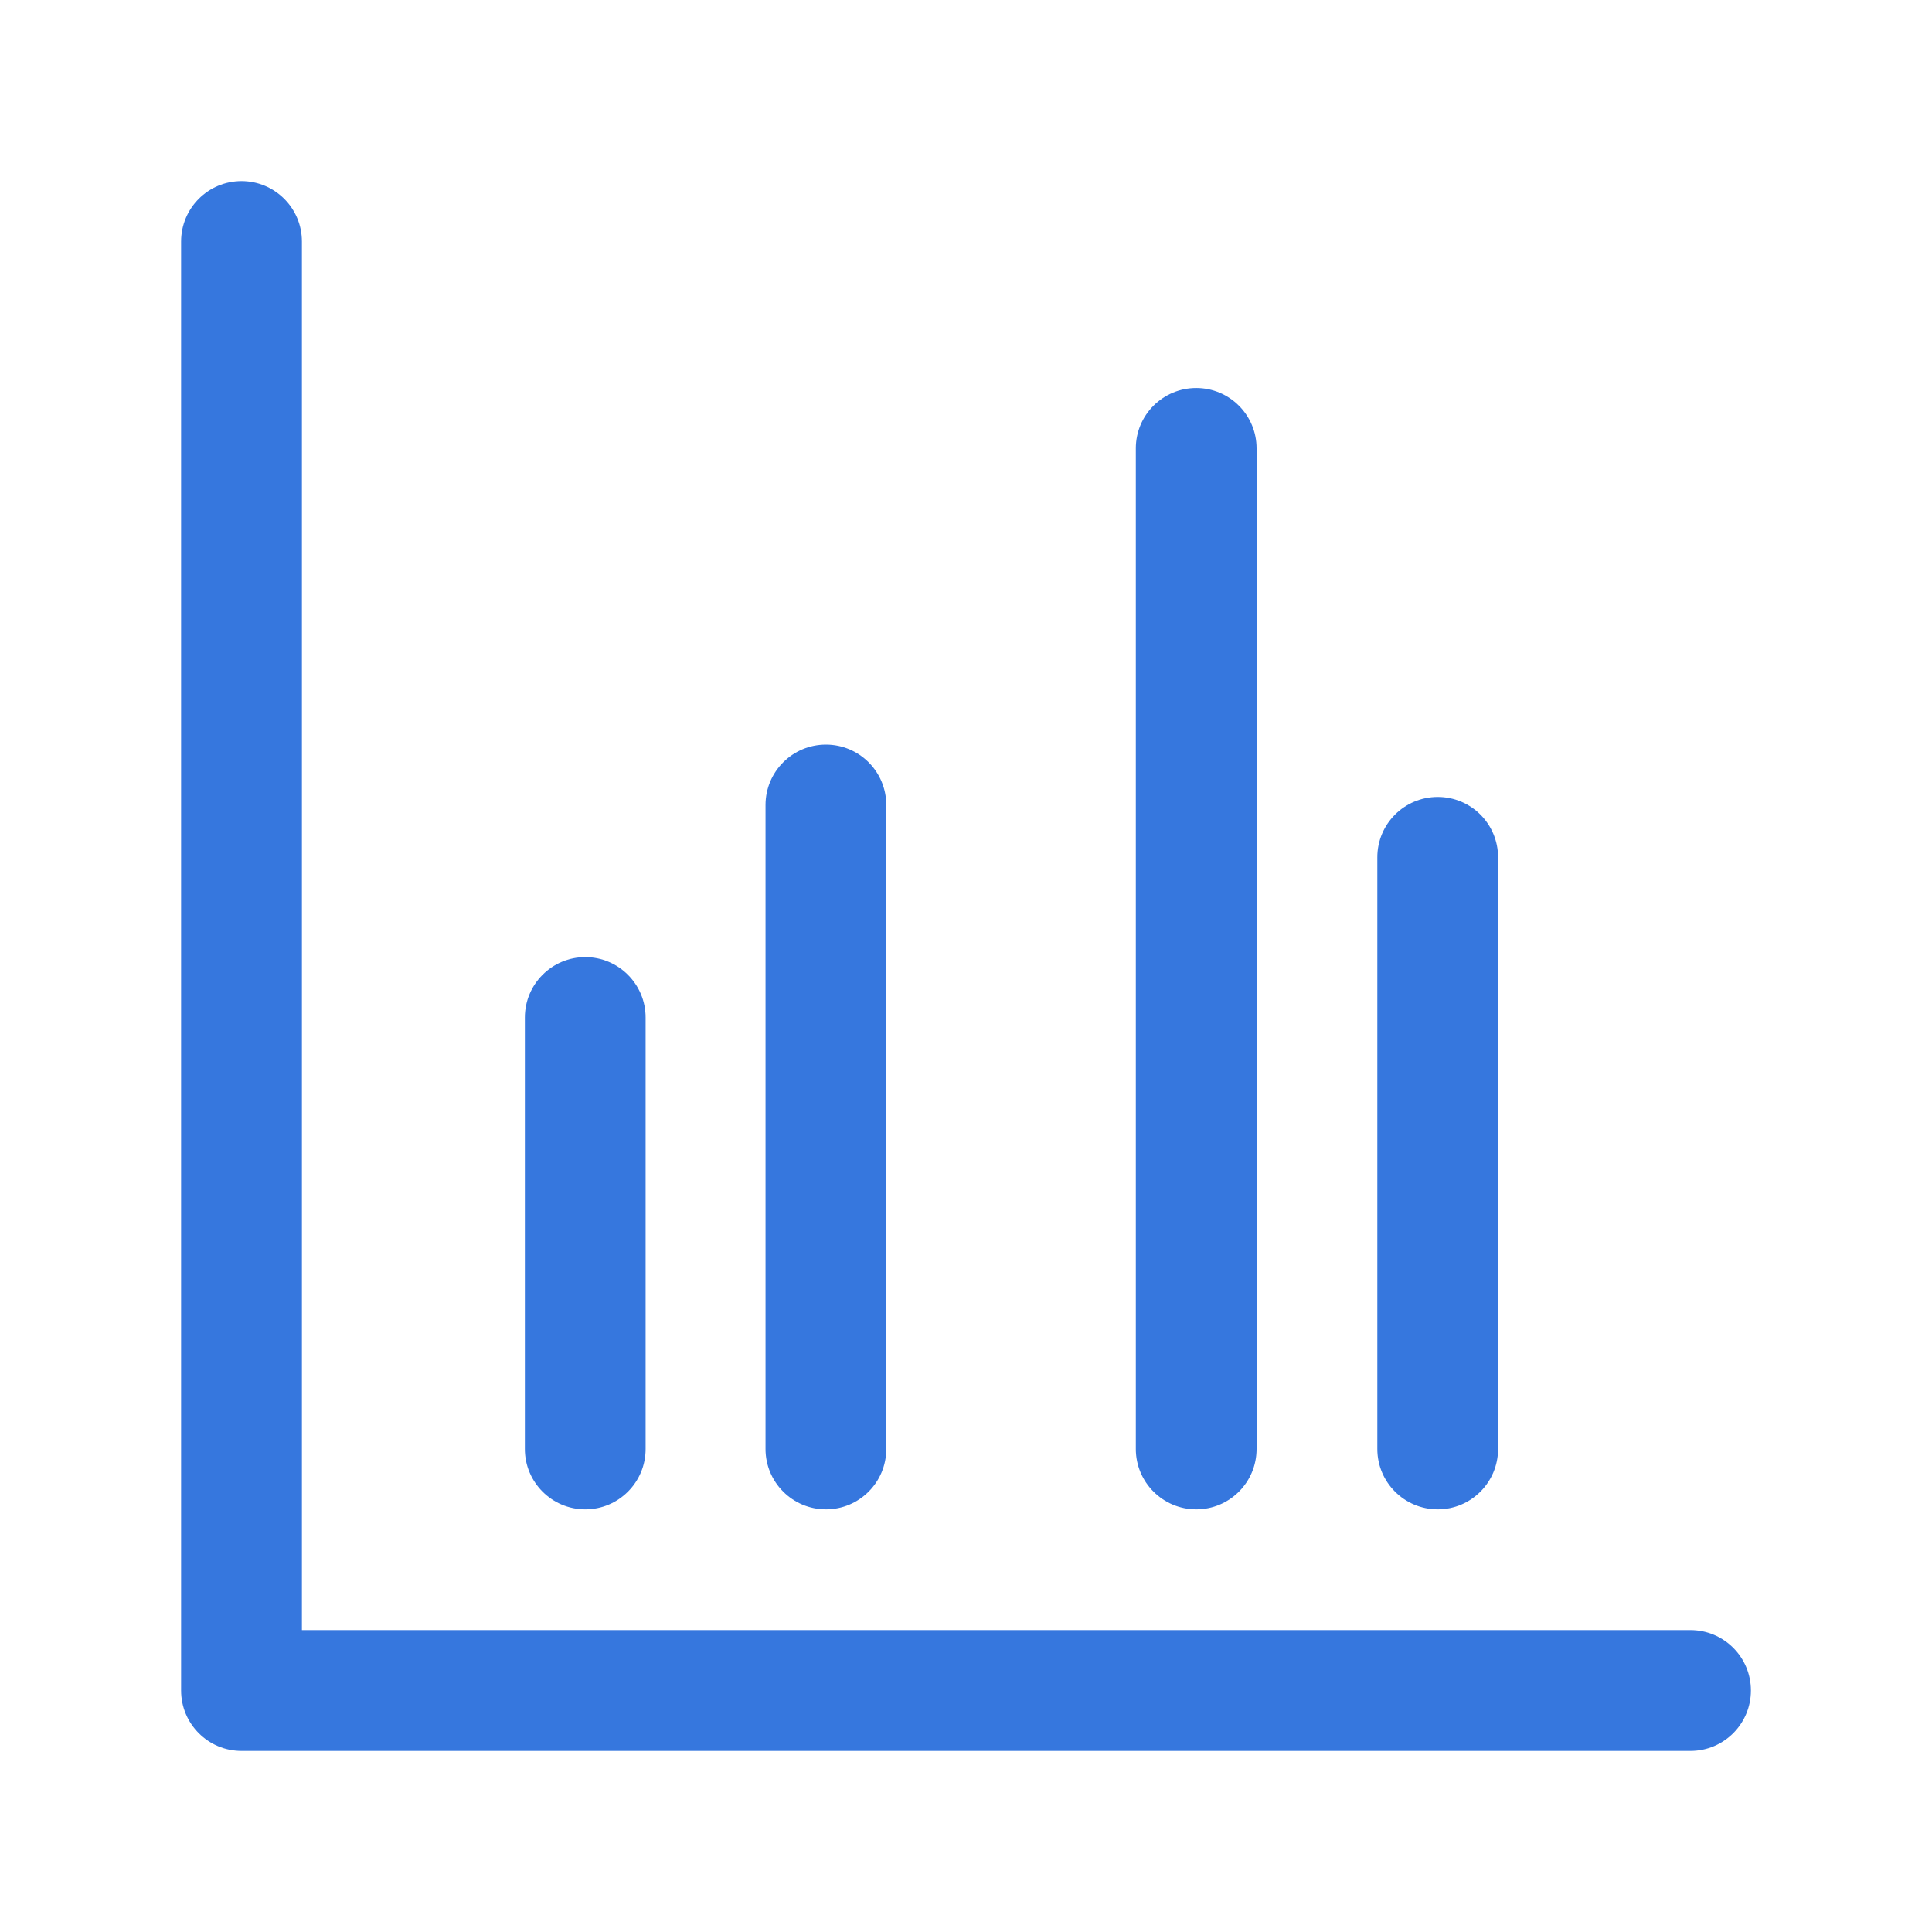 <svg width="30" height="30" viewBox="0 0 30 30" fill="none" xmlns="http://www.w3.org/2000/svg">
<path fill-rule="evenodd" clip-rule="evenodd" d="M3.75 2.812C4.268 2.812 4.688 3.232 4.688 3.75V25.312H26.25C26.768 25.312 27.188 25.732 27.188 26.25C27.188 26.768 26.768 27.188 26.25 27.188H3.75C3.232 27.188 2.812 26.768 2.812 26.25V3.75C2.812 3.232 3.232 2.812 3.75 2.812Z" fill="#3677DE"/>
<path fill-rule="evenodd" clip-rule="evenodd" d="M12.825 11.562C13.343 11.562 13.762 11.982 13.762 12.5V22.5C13.762 23.017 13.343 23.437 12.825 23.437C12.307 23.437 11.887 23.017 11.887 22.5V12.5C11.887 11.982 12.307 11.562 12.825 11.562Z" fill="#3677DE"/>
<path fill-rule="evenodd" clip-rule="evenodd" d="M9.088 14.862C9.605 14.862 10.025 15.282 10.025 15.8V22.5C10.025 23.017 9.605 23.437 9.088 23.437C8.57 23.437 8.15 23.017 8.15 22.5V15.8C8.15 15.282 8.57 14.862 9.088 14.862Z" fill="#3677DE"/>
<path fill-rule="evenodd" clip-rule="evenodd" d="M18.575 6.025C19.093 6.025 19.512 6.445 19.512 6.962V22.5C19.512 23.017 19.093 23.437 18.575 23.437C18.057 23.437 17.637 23.017 17.637 22.5V6.962C17.637 6.445 18.057 6.025 18.575 6.025Z" fill="#3677DE"/>
<path fill-rule="evenodd" clip-rule="evenodd" d="M22.325 12.375C22.843 12.375 23.262 12.794 23.262 13.312V22.5C23.262 23.017 22.843 23.437 22.325 23.437C21.807 23.437 21.387 23.017 21.387 22.5V13.312C21.387 12.794 21.807 12.375 22.325 12.375Z" fill="#3677DE"/>
</svg>
